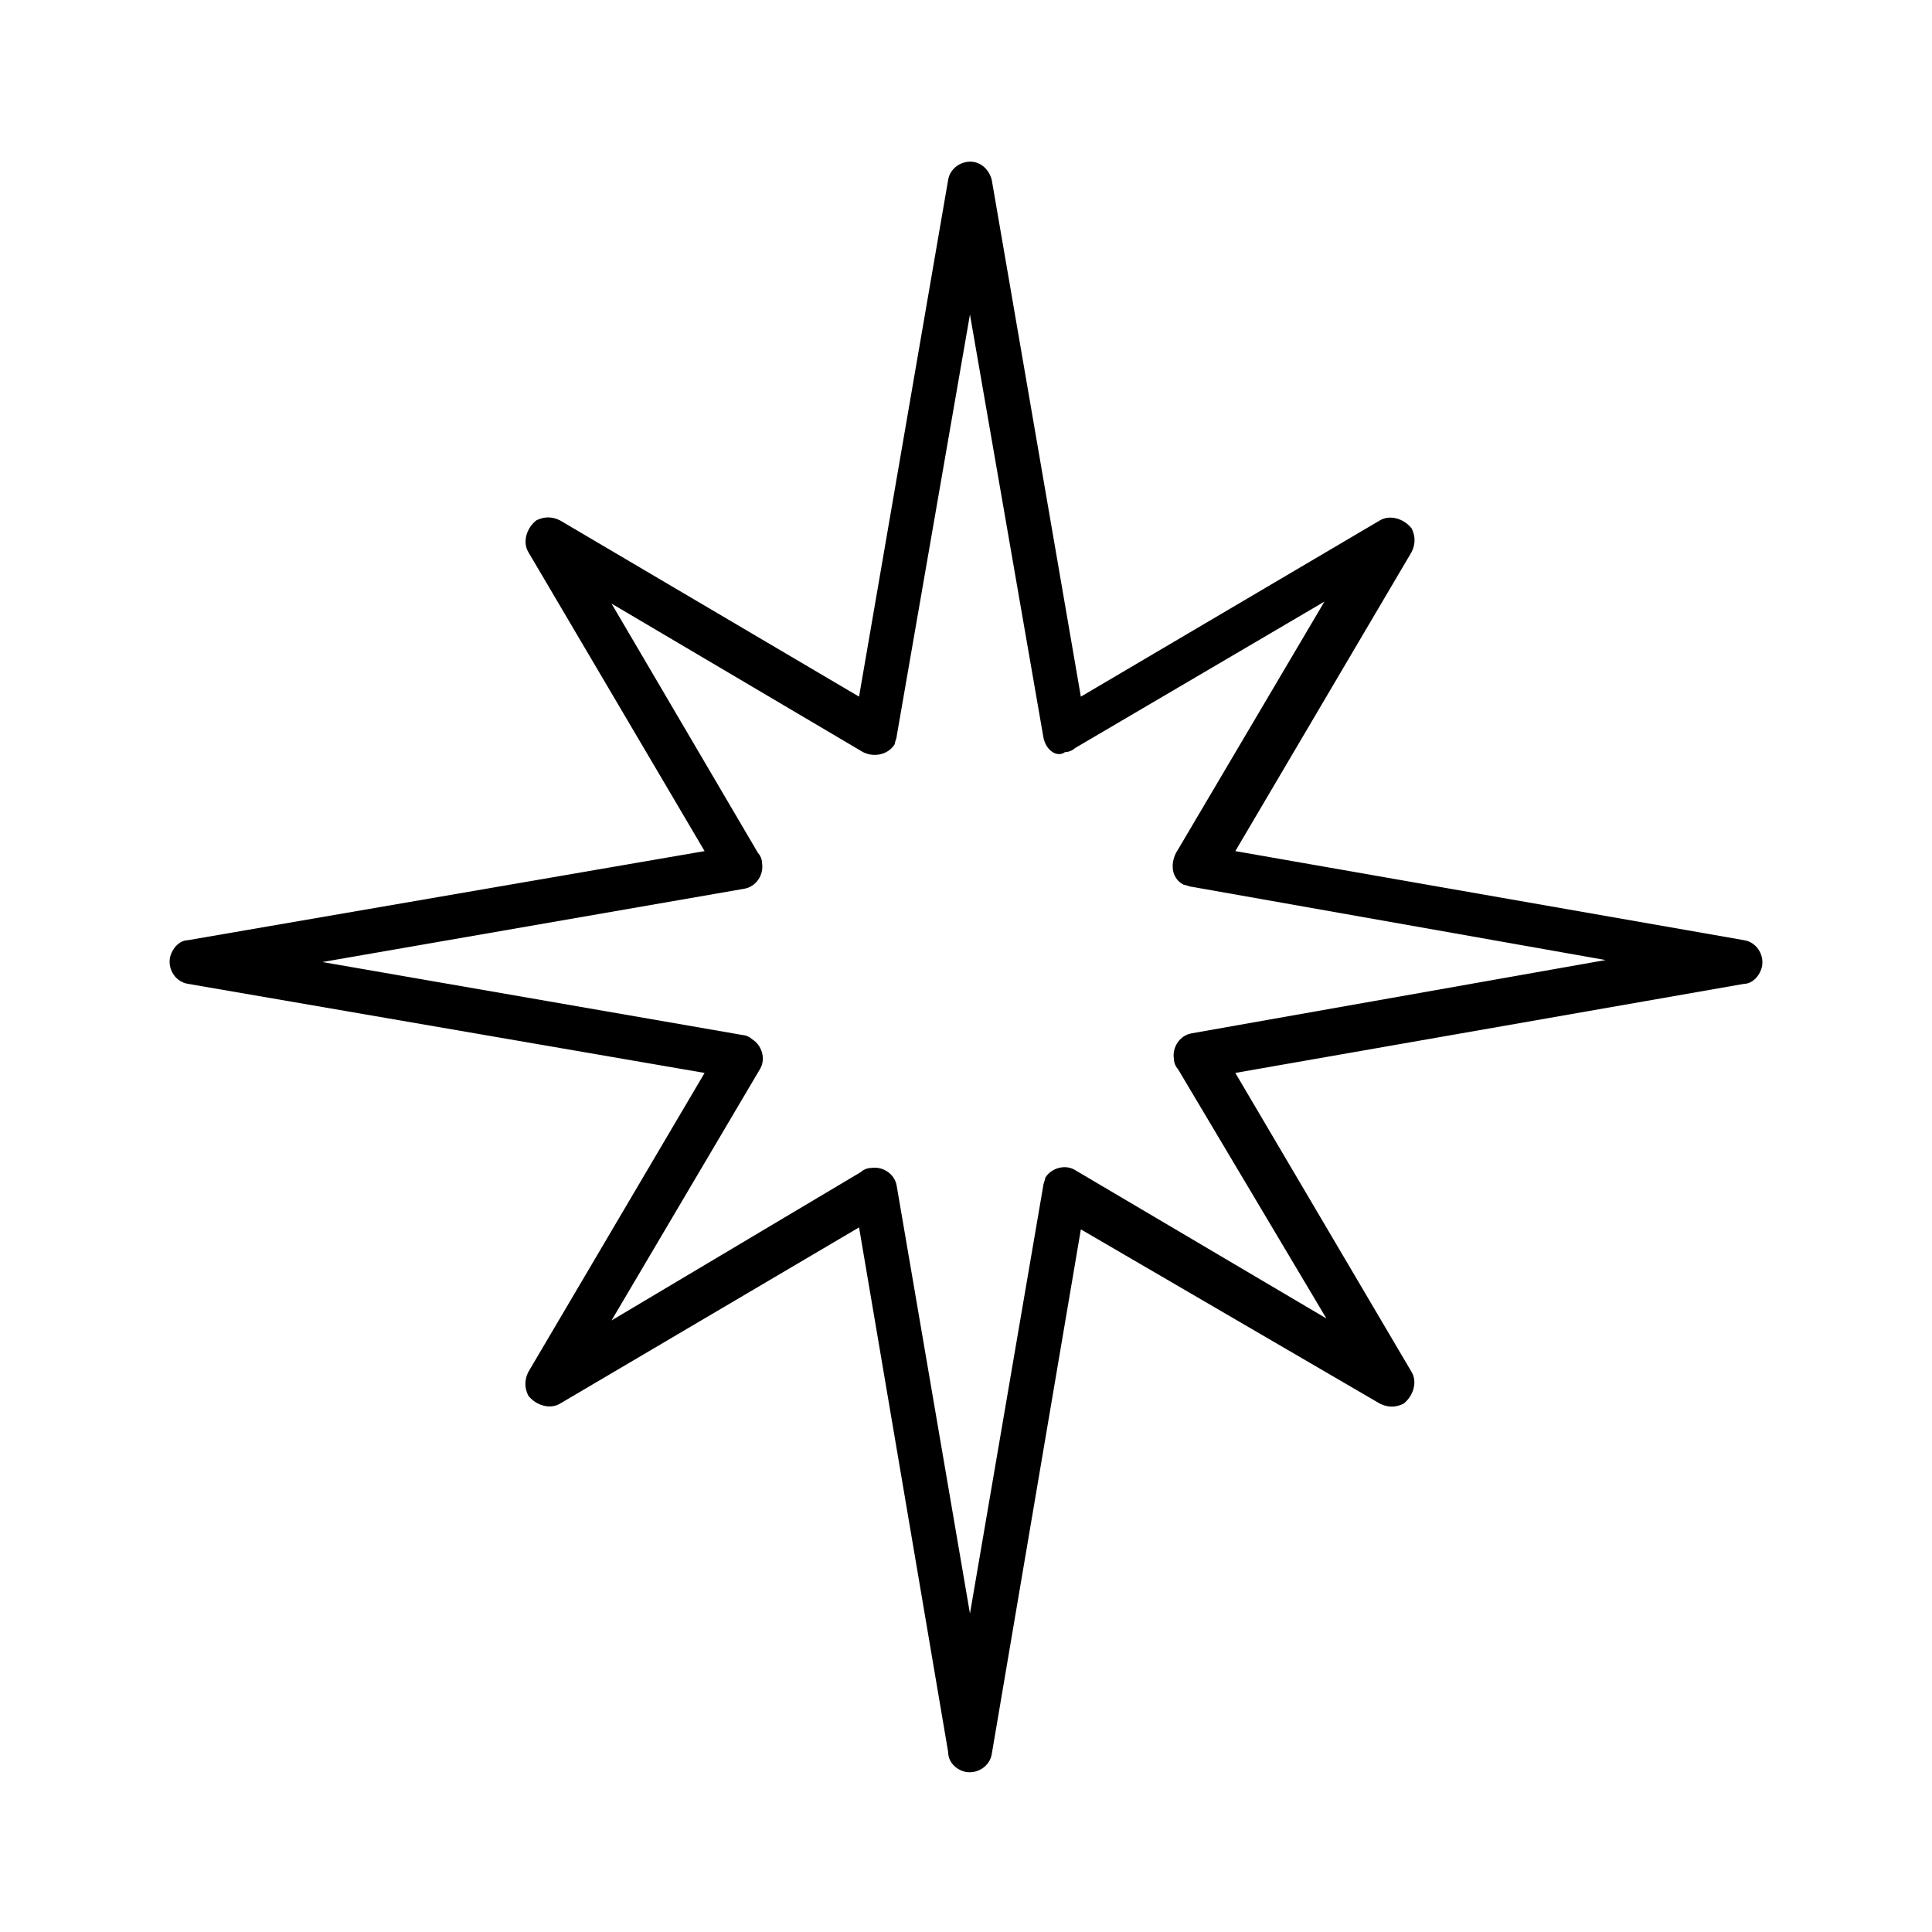 <?xml version="1.0" encoding="UTF-8"?>
<!-- Uploaded to: ICON Repo, www.svgrepo.com, Generator: ICON Repo Mixer Tools -->
<svg fill="#000000" width="800px" height="800px" version="1.1" viewBox="144 144 512 512" xmlns="http://www.w3.org/2000/svg">
 <path d="m406.82 191.65 23.617 136.97 79.246-46.707c2.625-1.574 6.297-0.523 8.398 2.098 1.051 2.098 1.051 4.199 0 6.297l-46.707 79.246 134.88 23.617c3.148 0.523 5.246 3.672 4.723 6.824-0.523 2.625-2.625 4.723-4.723 4.723l-134.88 23.617 46.707 79.246c1.574 2.625 0.523 6.297-2.098 8.398-2.098 1.051-4.199 1.051-6.297 0l-79.246-46.184-23.617 139.07c-0.523 3.148-3.672 5.246-6.824 4.723-2.625-0.523-4.723-2.625-4.723-5.246l-23.617-139.07-79.246 46.707c-2.625 1.574-6.297 0.523-8.398-2.098-1.051-2.098-1.051-4.199 0-6.297l46.707-79.246-136.97-23.621c-3.148-0.523-5.246-3.672-4.723-6.824 0.523-2.625 2.625-4.723 4.723-4.723l136.97-23.617-46.707-79.246c-1.574-2.625-0.523-6.297 2.098-8.398 2.098-1.051 4.199-1.051 6.297 0l79.246 46.707 23.617-136.97c0.523-3.148 3.672-5.246 6.824-4.723 2.625 0.527 4.199 2.629 4.723 4.727zm13.645 147.47-19.418-111.78-19.418 111.78c0 0.523-0.523 1.574-0.523 2.098-1.574 2.625-5.246 3.672-8.398 2.098l-66.648-39.359 38.836 66.125c0.523 0.523 1.051 1.574 1.051 2.625 0.523 3.148-1.574 6.297-4.723 6.824l-111.78 19.418 111.78 19.418c0.523 0 1.574 0.523 2.098 1.051 2.625 1.574 3.672 5.246 2.098 7.871l-39.359 66.648 66.125-39.359c0.523-0.523 1.574-1.051 2.625-1.051 3.148-0.523 6.297 1.574 6.824 4.723l19.418 113.36 19.418-113.36c0-0.523 0.523-1.574 0.523-2.098 1.574-2.625 5.246-3.672 7.871-2.098l66.648 39.359-39.359-66.125c-0.523-0.523-1.051-1.574-1.051-2.625-0.523-3.148 1.574-6.297 4.723-6.824l109.68-19.418-109.68-19.418c-0.523 0-1.574-0.523-2.098-0.523-3.148-1.574-3.672-5.246-2.098-8.398l39.359-66.648-66.125 38.836c-0.523 0.523-1.574 1.051-2.625 1.051-2.098 1.574-5.246-0.523-5.773-4.199z"/>
</svg>